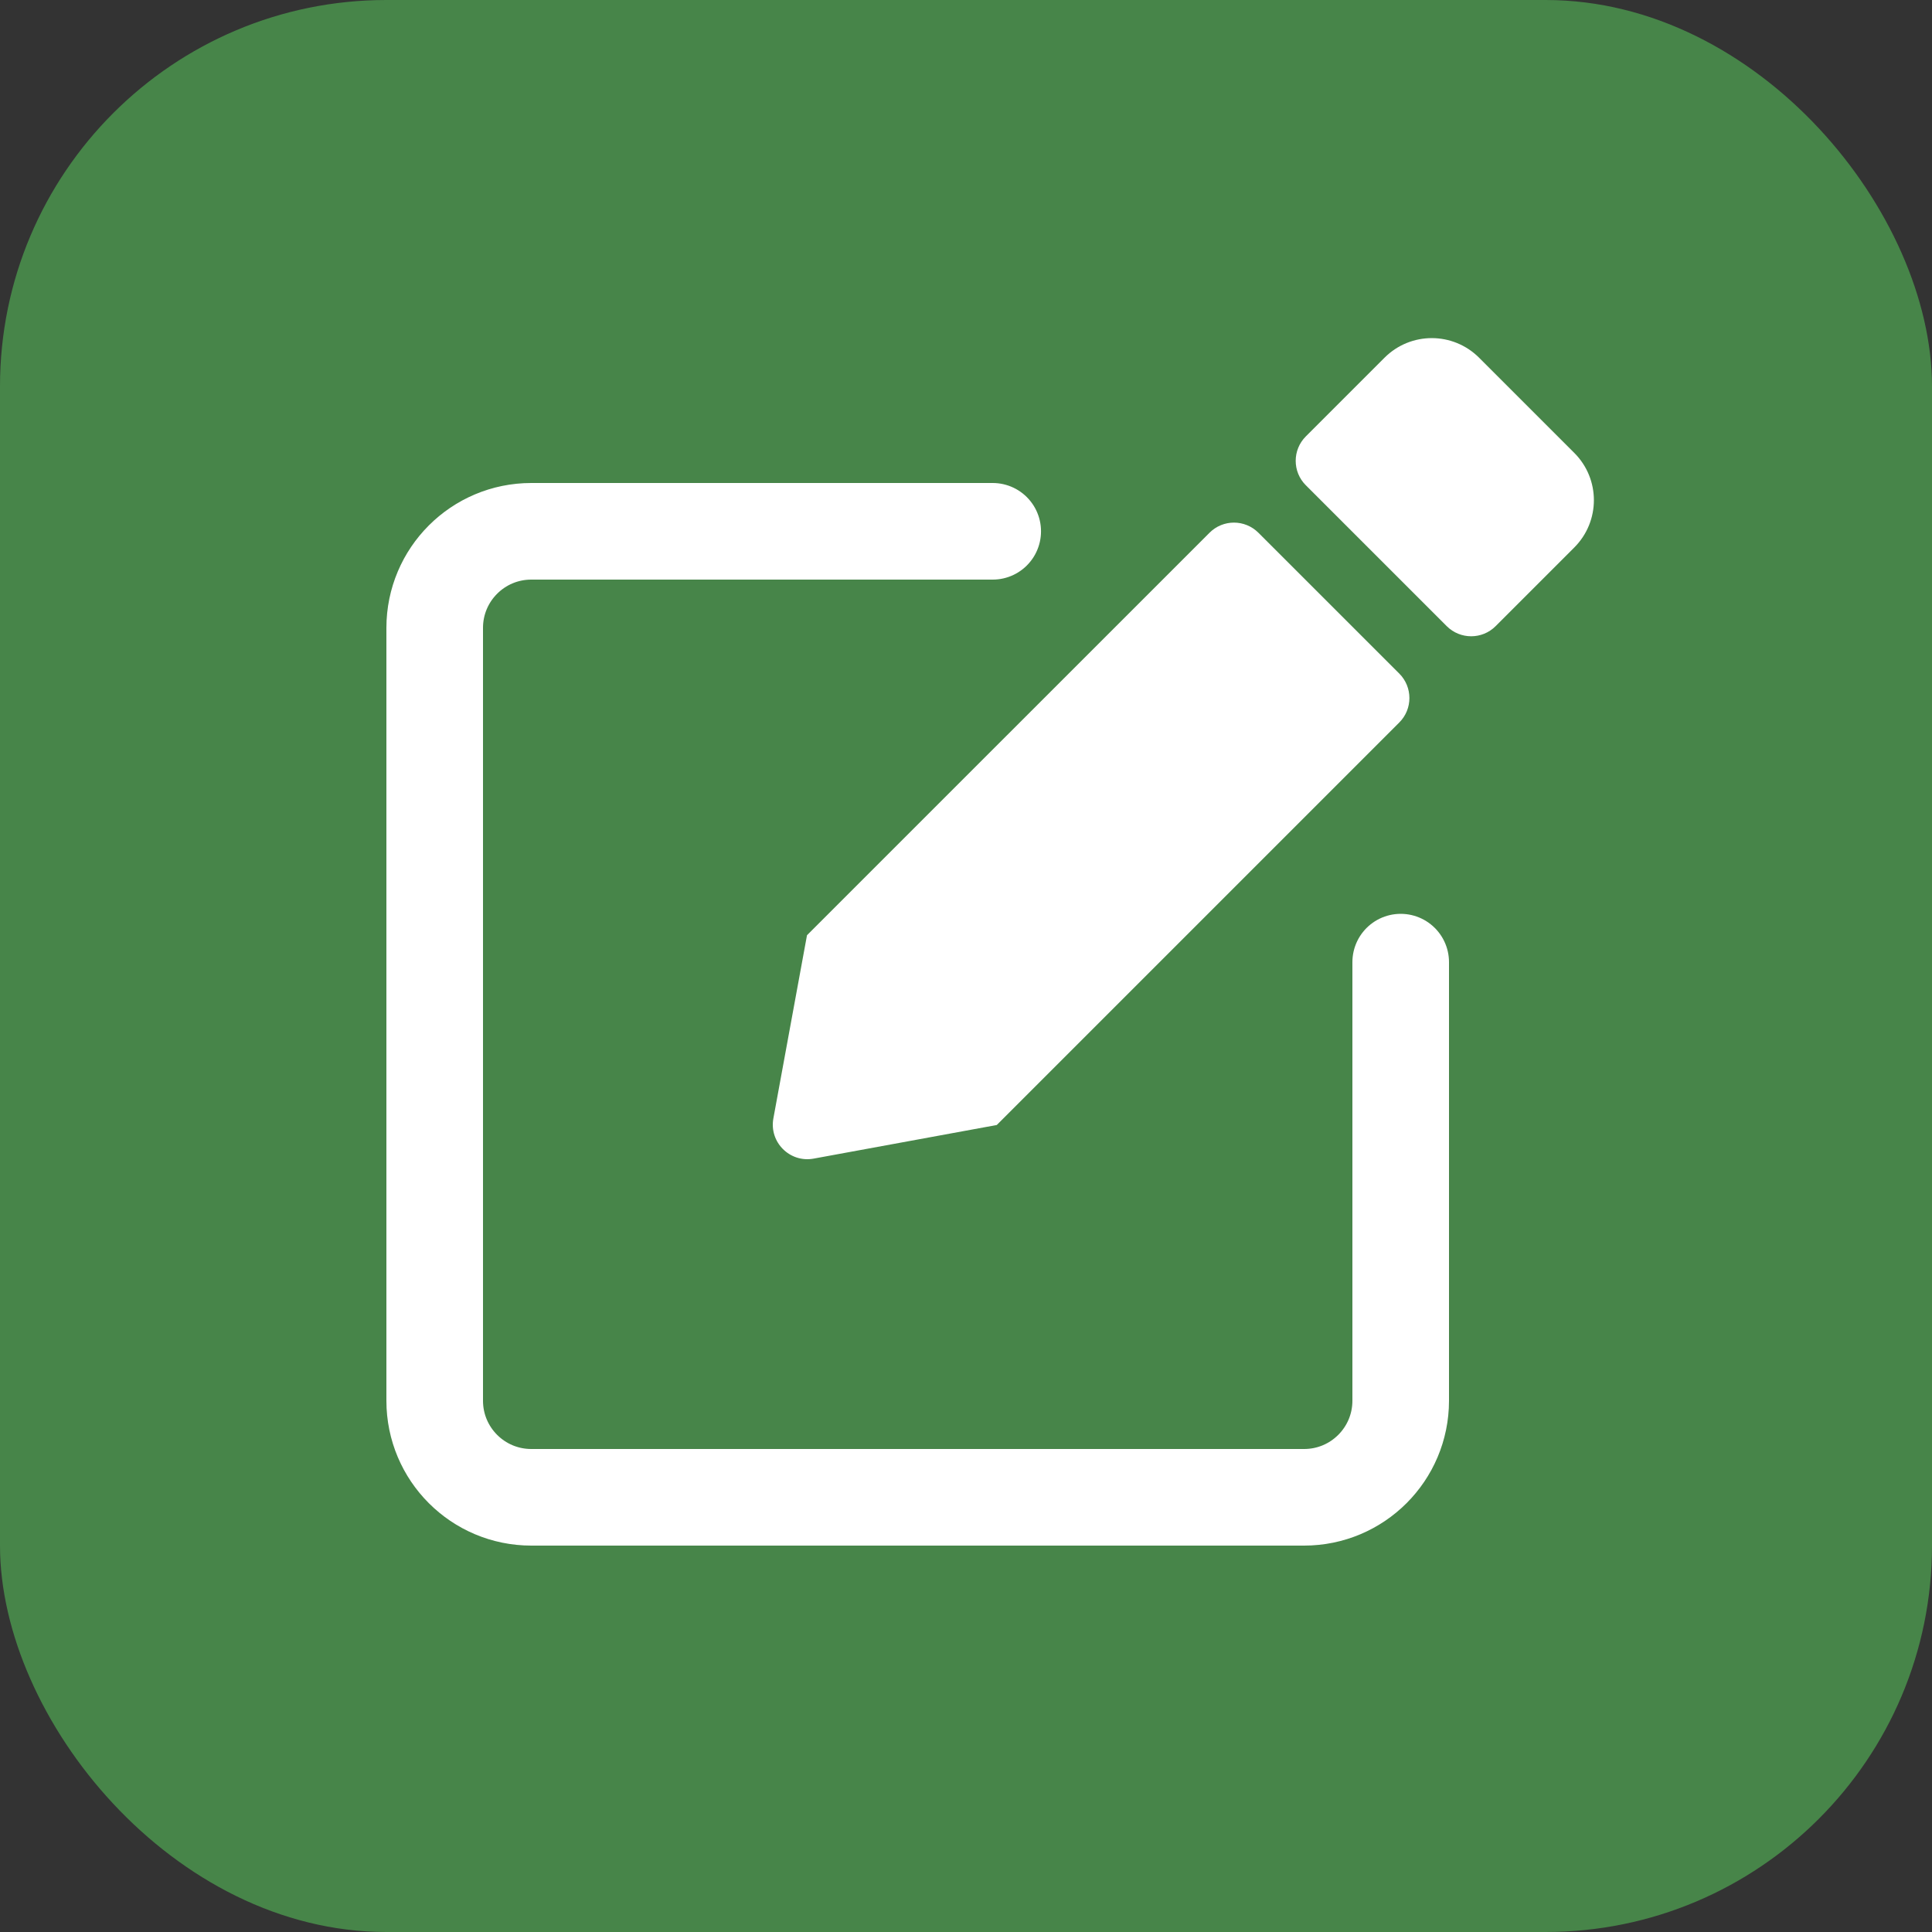 <svg width="40" height="40" viewBox="0 0 40 40" fill="none" xmlns="http://www.w3.org/2000/svg">
<rect x="0" y="0" width="40" height="40" fill="#333333" stroke="none"/>
<g id="On cards">
<rect width="40" height="40" rx="8" fill="#478549"/>
<path id="Rectangle 39894" d="M20.553 11H11C9.895 11 9 11.895 9 13V29C9 30.105 9.895 31 11 31H27C28.105 31 29 30.105 29 29V19.92" stroke="white" stroke-width="2" stroke-linecap="round" stroke-linejoin="round"/>
<path id="pen" fill-rule="evenodd" clip-rule="evenodd" d="M32.594 9.377C33.135 9.918 33.135 10.793 32.594 11.335L30.965 12.964C30.686 13.243 30.233 13.243 29.953 12.964L27.036 10.047C26.756 9.768 26.756 9.314 27.036 9.035L28.665 7.406C29.206 6.865 30.081 6.865 30.623 7.406L32.594 9.377ZM16.012 23.155L16.708 19.363L25.042 11.03C25.321 10.75 25.774 10.75 26.054 11.03L28.971 13.946C29.25 14.226 29.25 14.679 28.971 14.958L20.637 23.292L16.845 23.988C16.352 24.078 15.922 23.648 16.012 23.155Z" fill="white"/>
</g>
</svg>

